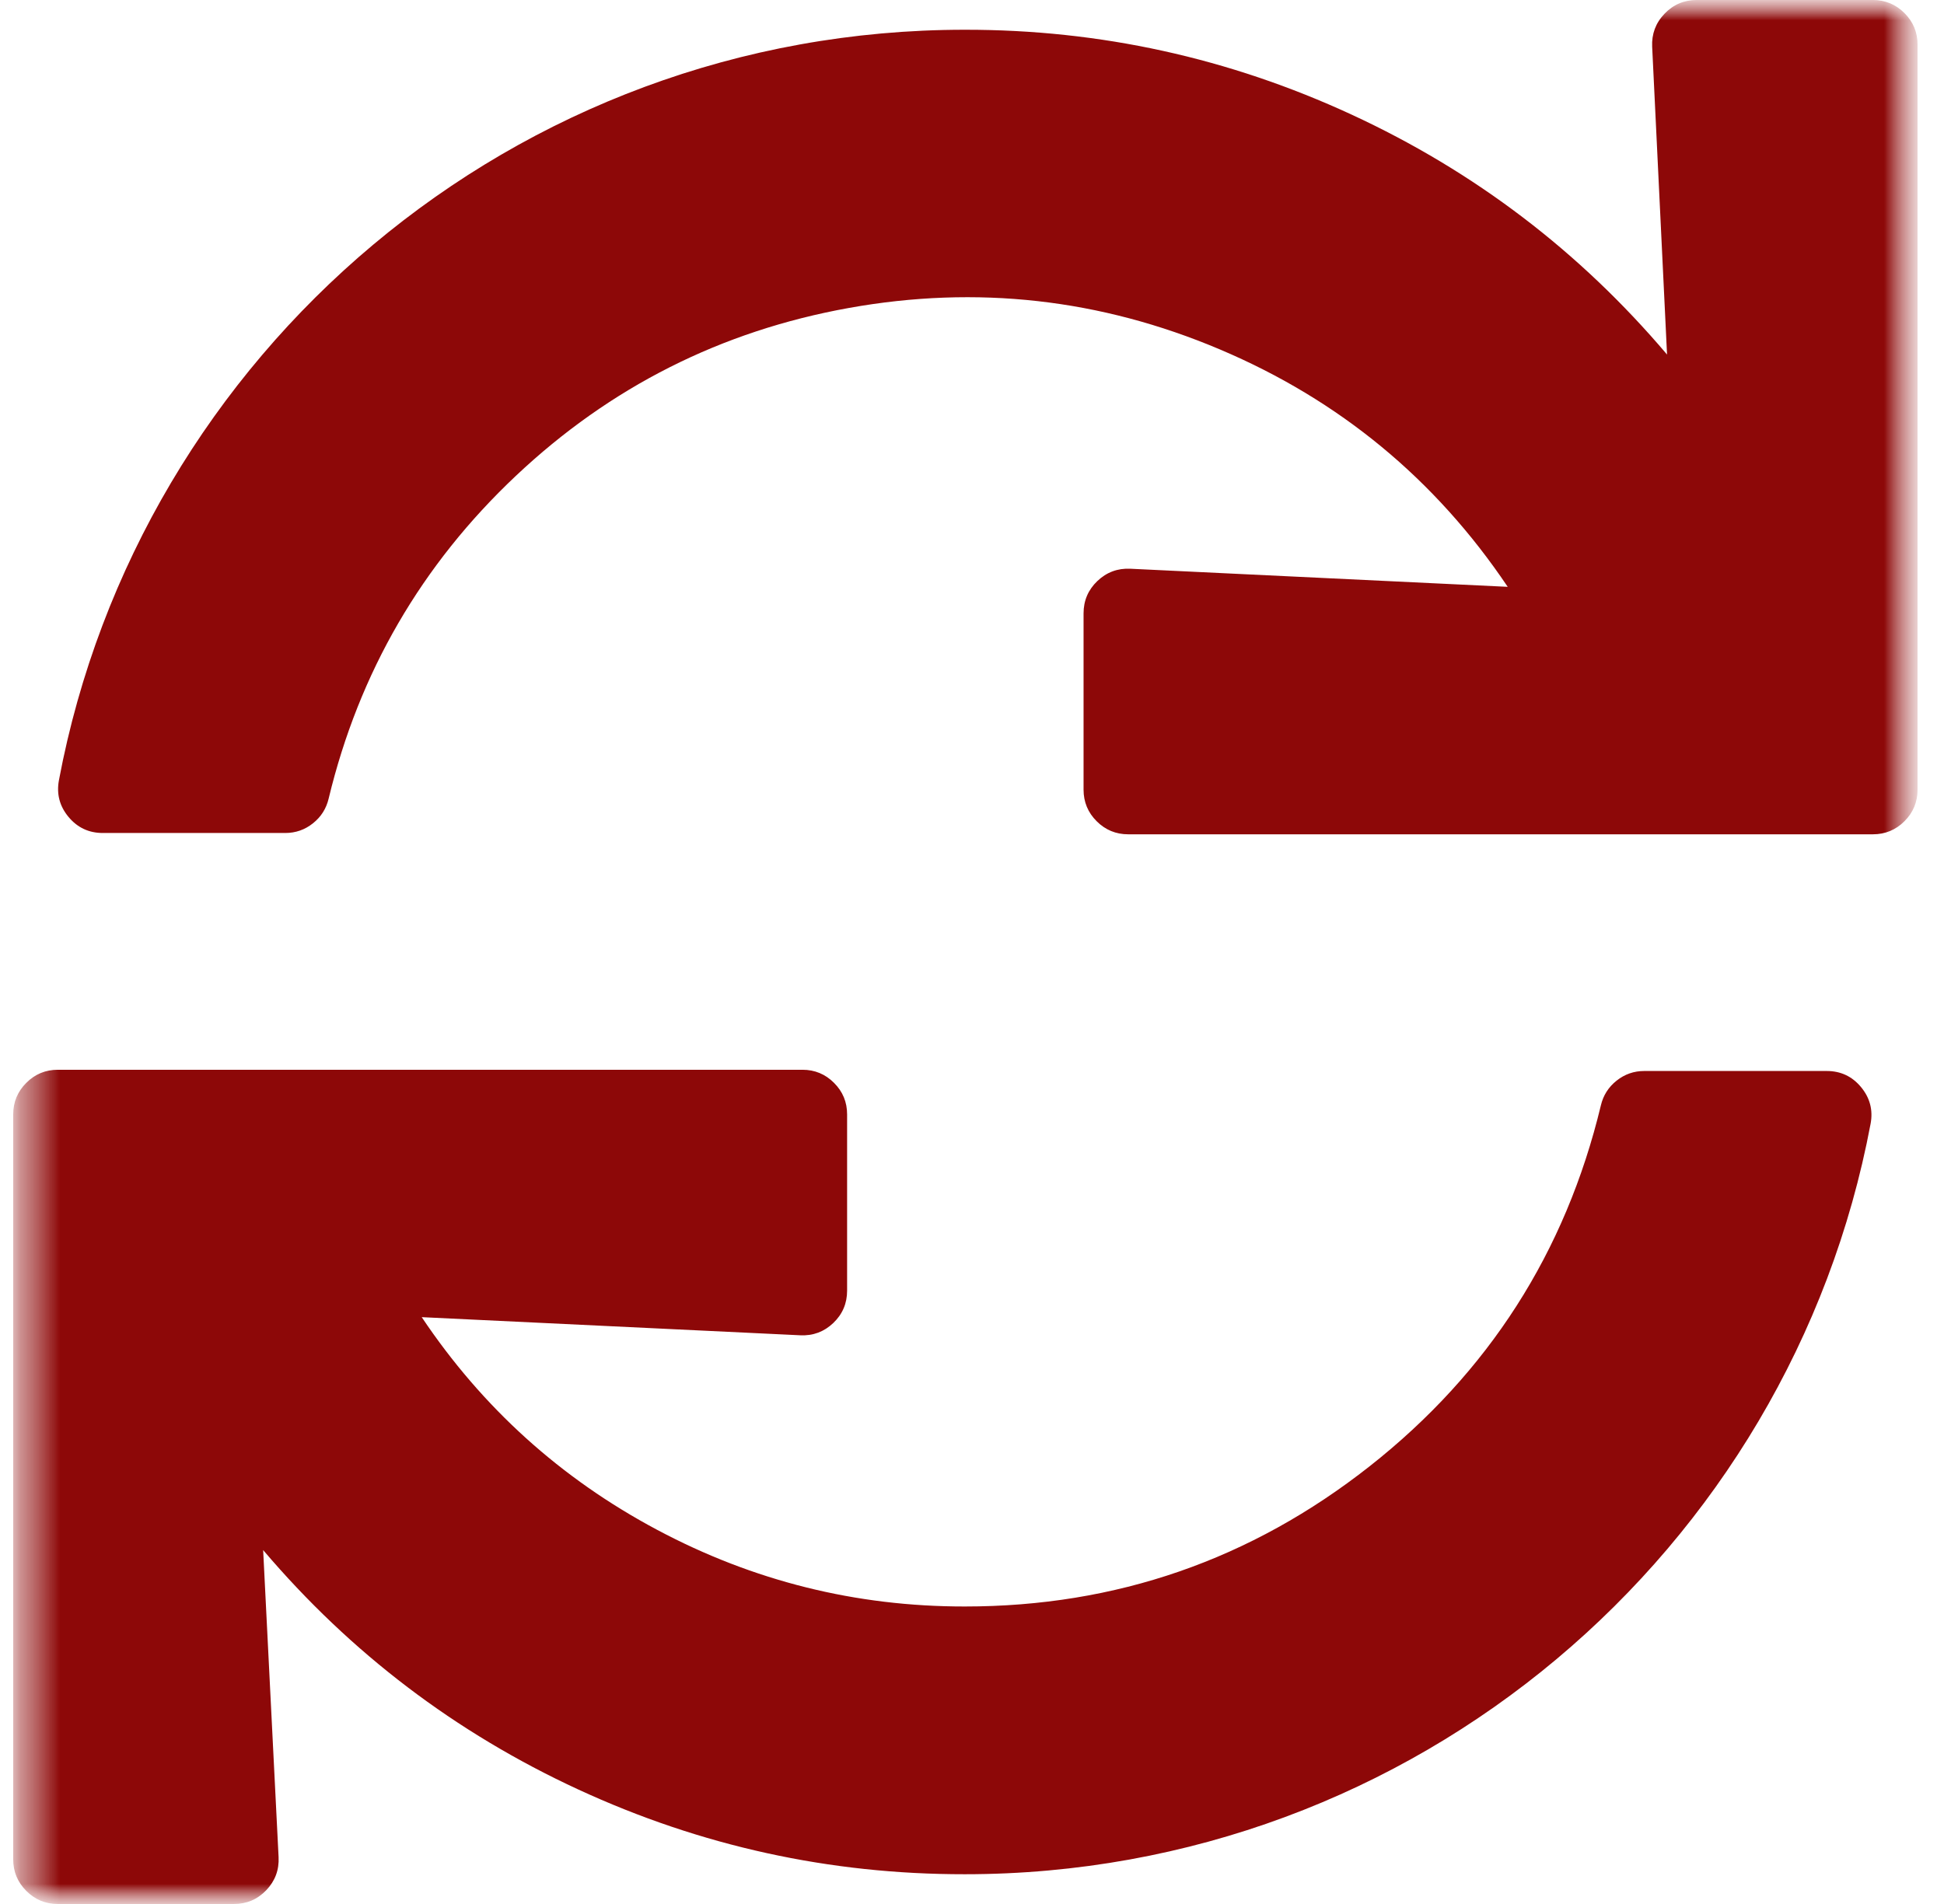 <svg width="49" height="48" viewBox="0 0 49 48" fill="none" xmlns="http://www.w3.org/2000/svg">
<mask id="mask0_3956_2175" style="mask-type:luminance" maskUnits="userSpaceOnUse" x="0" y="0" width="49" height="48">
<path d="M0.333 0H48.333V48H0.333V0Z" fill="white"/>
</mask>
<g mask="url(#mask0_3956_2175)">
<mask id="mask1_3956_2175" style="mask-type:luminance" maskUnits="userSpaceOnUse" x="0" y="0" width="49" height="48">
<path d="M0.333 0H48.333V48H0.333V0Z" fill="white"/>
</mask>
<g mask="url(#mask1_3956_2175)">
<path d="M41.644 1.178L42.019 8.938C39.815 6.338 37.166 4.322 34.072 2.891C30.977 1.46 27.726 0.746 24.317 0.75C12.964 0.75 3.512 8.899 1.485 19.671C1.421 20.016 1.502 20.324 1.727 20.595C1.952 20.865 2.24 21 2.591 21H7.19C7.451 21 7.684 20.919 7.888 20.756C8.092 20.594 8.224 20.386 8.284 20.132C9.05 16.952 10.623 14.24 13.003 11.996C15.382 9.753 18.182 8.341 21.401 7.763C24.62 7.185 27.736 7.534 30.748 8.809C33.76 10.085 36.178 12.079 38.003 14.794L28.491 14.338C28.17 14.323 27.893 14.426 27.66 14.648C27.428 14.87 27.312 15.142 27.312 15.463V19.908C27.312 20.218 27.422 20.484 27.642 20.703C27.861 20.923 28.127 21.033 28.437 21.033H47.208C47.519 21.033 47.784 20.923 48.004 20.703C48.223 20.484 48.333 20.218 48.333 19.908V1.125C48.333 0.814 48.223 0.549 48.004 0.33C47.784 0.11 47.519 0 47.208 0H42.767C42.446 0 42.175 0.116 41.953 0.349C41.732 0.581 41.629 0.858 41.644 1.178ZM24.317 40.5C21.57 40.502 18.985 39.858 16.561 38.566C14.136 37.274 12.159 35.488 10.63 33.206L20.173 33.663C20.494 33.678 20.771 33.575 21.004 33.353C21.236 33.131 21.352 32.859 21.352 32.538V28.094C21.352 27.783 21.242 27.518 21.022 27.299C20.803 27.079 20.537 26.969 20.227 26.969H1.458C1.147 26.969 0.882 27.079 0.663 27.299C0.443 27.518 0.333 27.783 0.333 28.094V46.875C0.333 47.186 0.443 47.451 0.663 47.67C0.882 47.89 1.147 48 1.458 48H5.897C6.219 48 6.491 47.884 6.713 47.651C6.935 47.418 7.038 47.14 7.022 46.819L6.633 39.078C8.837 41.673 11.484 43.684 14.575 45.113C17.665 46.541 20.913 47.253 24.317 47.25C35.671 47.25 45.123 39.101 47.15 28.329C47.214 27.984 47.133 27.676 46.908 27.405C46.684 27.135 46.395 27 46.044 27H41.445C41.184 27 40.952 27.081 40.747 27.244C40.543 27.406 40.411 27.614 40.351 27.868C39.46 31.573 37.518 34.605 34.524 36.964C31.53 39.322 28.128 40.501 24.317 40.5Z" fill="#8D0808"/>
</g>
</g>
</svg>
